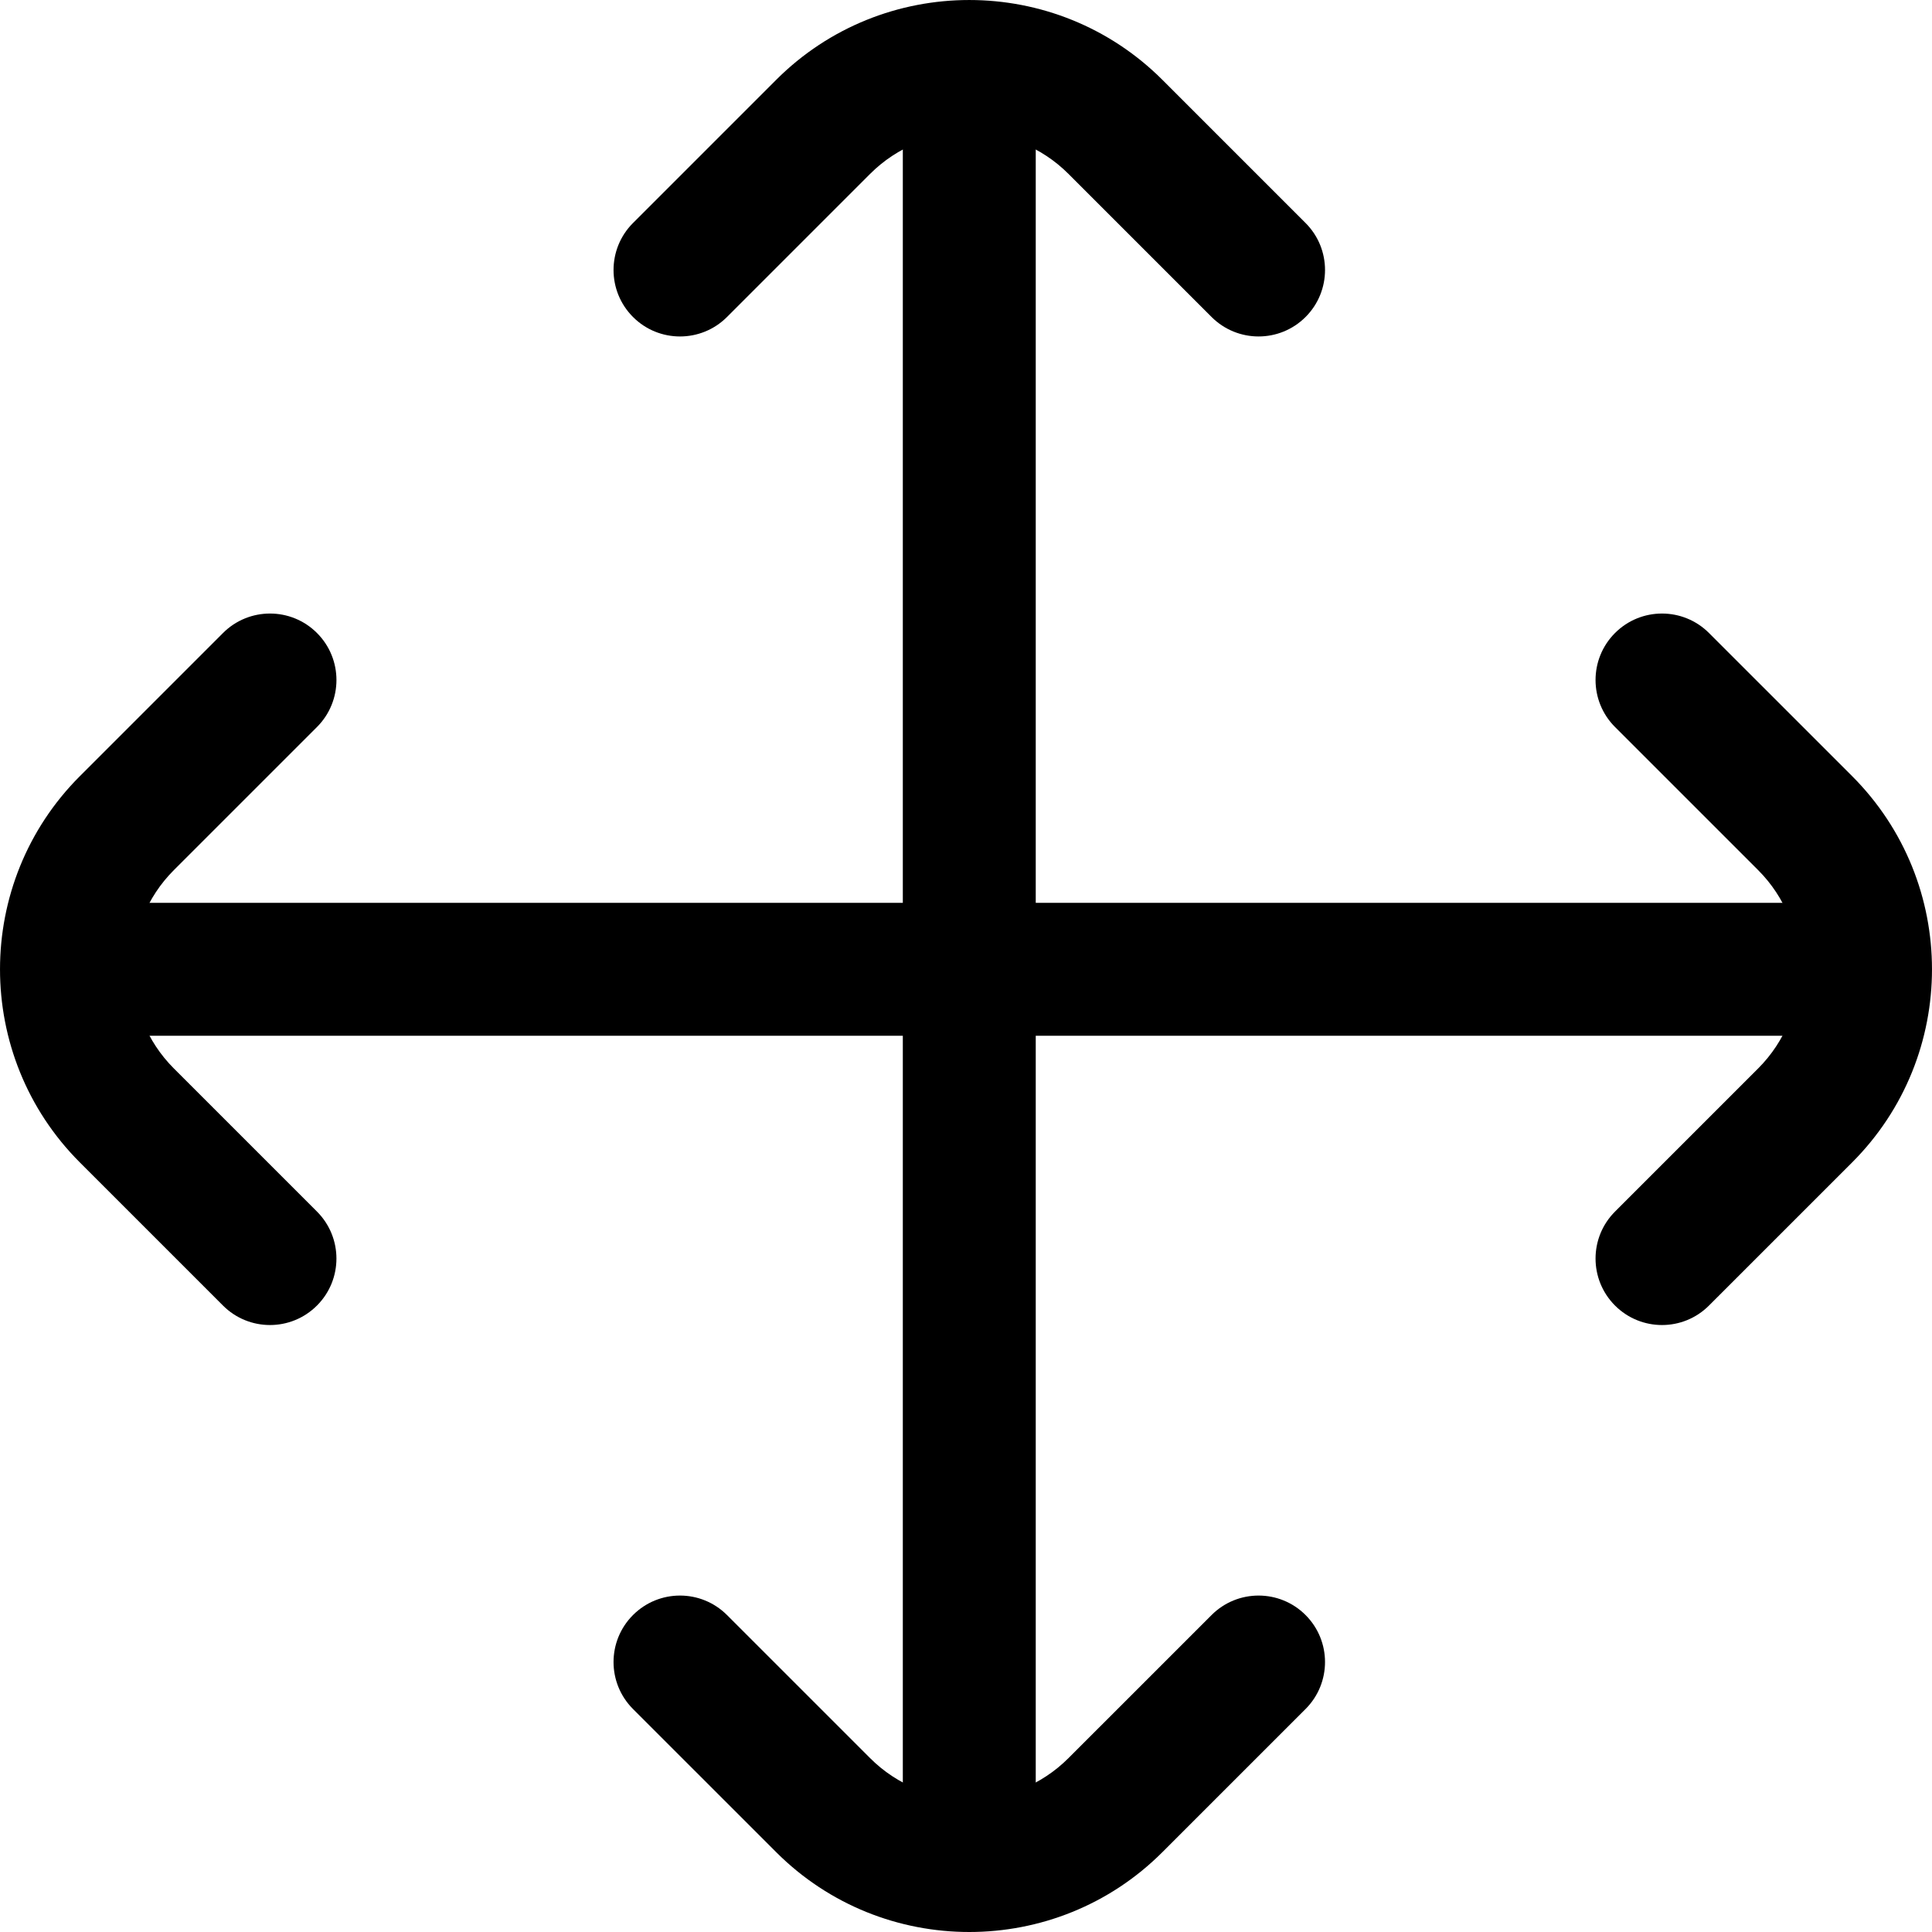 <svg xmlns="http://www.w3.org/2000/svg" xmlns:xlink="http://www.w3.org/1999/xlink" version="1.1" x="0px" y="0px" viewBox="0 0 116.273 116.273" enable-background="new 0 0 116.273 116.273" xml:space="preserve" width="116px" height="116px"><g><path fill="#000000" d="M58.334,116.273c-4.211,0-8.42-1.602-11.625-4.808l-8.613-8.612c-1.562-1.562-1.562-4.094,0-5.656   c1.561-1.562,4.094-1.562,5.656,0l8.613,8.612c3.291,3.291,8.646,3.291,11.938,0l8.613-8.612c1.562-1.562,4.096-1.562,5.656,0   c1.562,1.562,1.562,4.095,0,5.656l-8.613,8.612C66.755,114.671,62.544,116.273,58.334,116.273z"/></g><g><path fill="#000000" d="M75.744,20.249c-1.023,0-2.047-0.391-2.828-1.171l-8.613-8.613c-3.291-3.291-8.646-3.291-11.938,0   l-8.613,8.613c-1.561,1.562-4.096,1.562-5.656,0c-1.562-1.562-1.562-4.095,0-5.657l8.613-8.613c6.408-6.41,16.84-6.409,23.25,0   l8.613,8.613c1.562,1.562,1.562,4.095,0,5.657C77.792,19.858,76.768,20.249,75.744,20.249z"/></g><g><path fill="#000000" d="M58.334,113.76c-2.209,0-4-1.791-4-4V6.513c0-2.209,1.791-4,4-4s4,1.791,4,4V109.76   C62.334,111.969,60.543,113.76,58.334,113.76z"/></g><g><path fill="#000000" d="M16.248,79.744c-1.023,0-2.048-0.391-2.828-1.172L4.808,69.96c-6.41-6.41-6.41-16.841,0-23.251l8.613-8.613   c1.562-1.562,4.096-1.562,5.656,0c1.562,1.562,1.562,4.095,0,5.657l-8.613,8.612c-3.291,3.291-3.291,8.646,0,11.938l8.612,8.612   c1.562,1.562,1.562,4.095,0,5.656C18.296,79.353,17.271,79.744,16.248,79.744z"/></g><g><path fill="#000000" d="M100.024,79.744c-1.023,0-2.048-0.391-2.828-1.172c-1.562-1.562-1.562-4.095,0-5.656l8.613-8.613   c3.291-3.291,3.291-8.646,0-11.938l-8.613-8.612c-1.562-1.562-1.562-4.095,0-5.657c1.561-1.562,4.094-1.562,5.656,0l8.613,8.612   c6.41,6.411,6.41,16.842,0,23.251l-8.613,8.612C102.071,79.353,101.048,79.744,100.024,79.744z"/></g><g><path fill="#000000" d="M109.76,62.334H6.514c-2.209,0-4-1.791-4-4s1.791-4,4-4H109.76c2.209,0,4,1.791,4,4   S111.969,62.334,109.76,62.334z"/></g></svg>